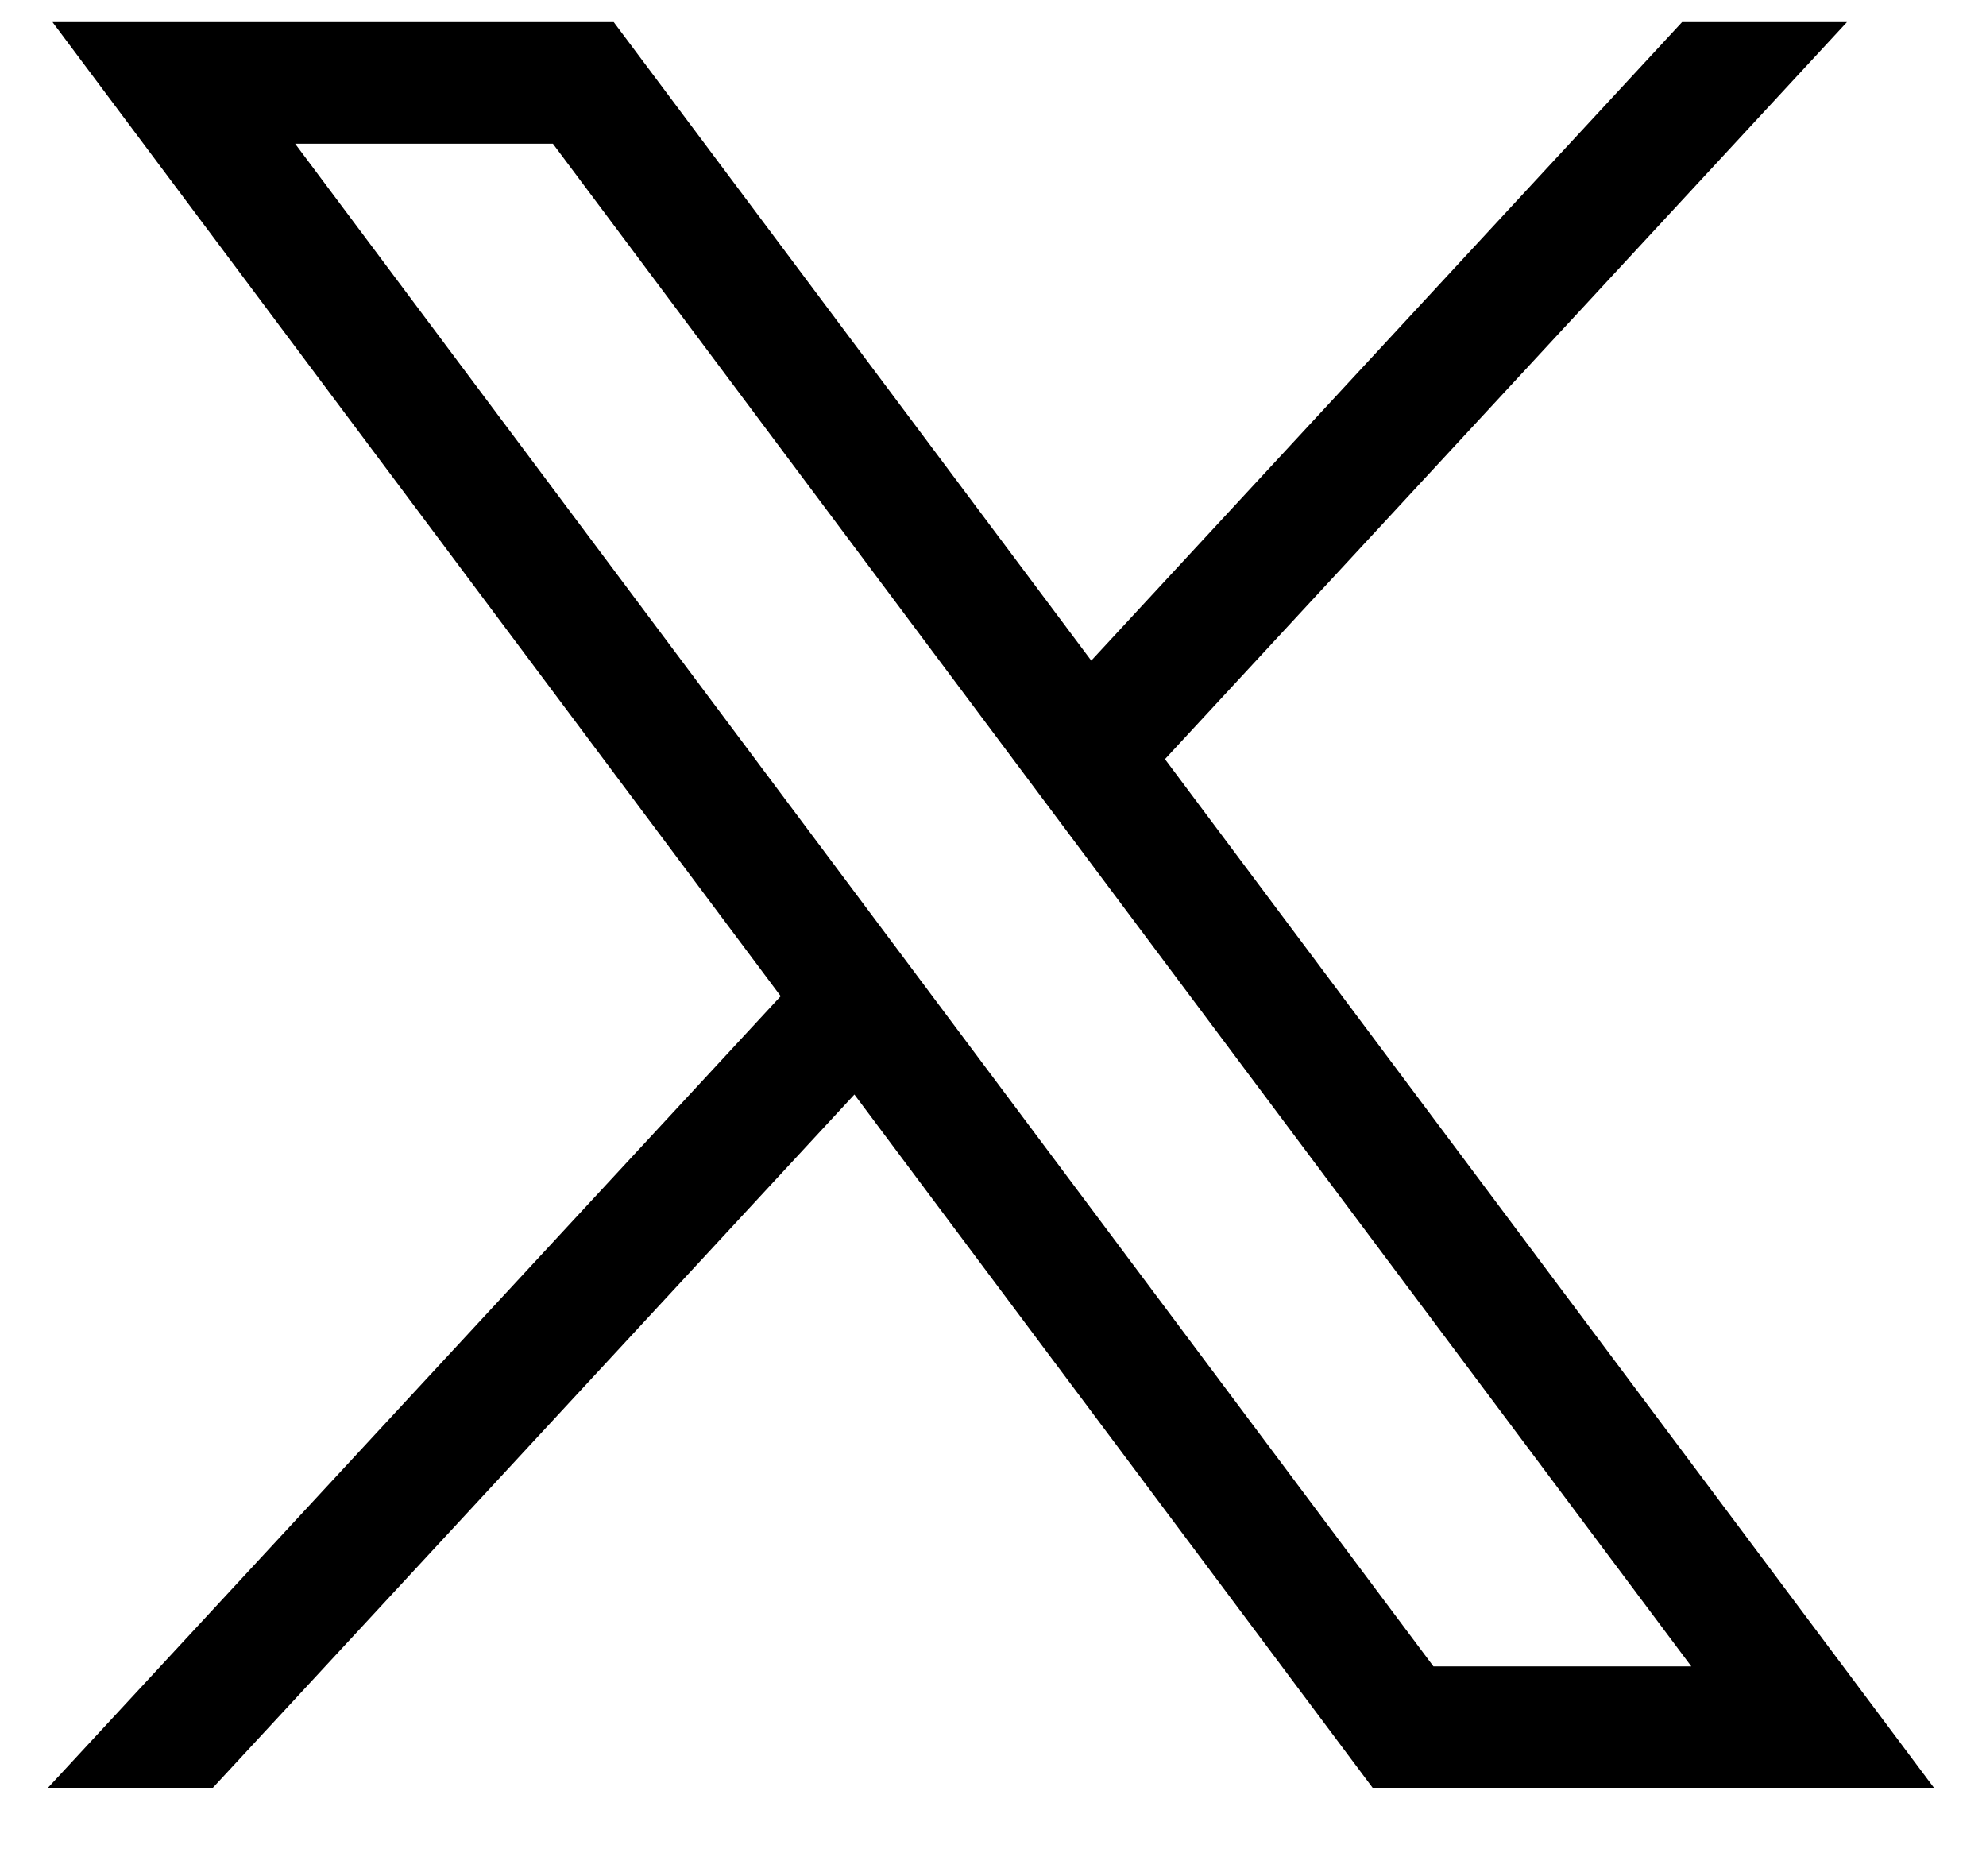 <svg width="18" height="17" viewBox="0 0 18 17" fill="none" xmlns="http://www.w3.org/2000/svg">
<path d="M15.596 0.7L10.192 6.539L9.909 6.845L10.158 7.178L16.53 15.7H12.691L8.144 9.618L7.785 9.137L7.377 9.578L1.711 15.7H1.579L7.443 9.366L7.726 9.06L7.476 8.727L1.474 0.7H5.312L9.49 6.285L9.85 6.766L10.258 6.325L15.464 0.7H15.596ZM2.674 0.802H1.676L2.274 1.601L12.592 15.4L12.742 15.6H12.993H15.329H16.328L15.73 14.801L5.411 1.002L5.261 0.802H5.011H2.674Z" fill="black" stroke="black"/>
</svg>

